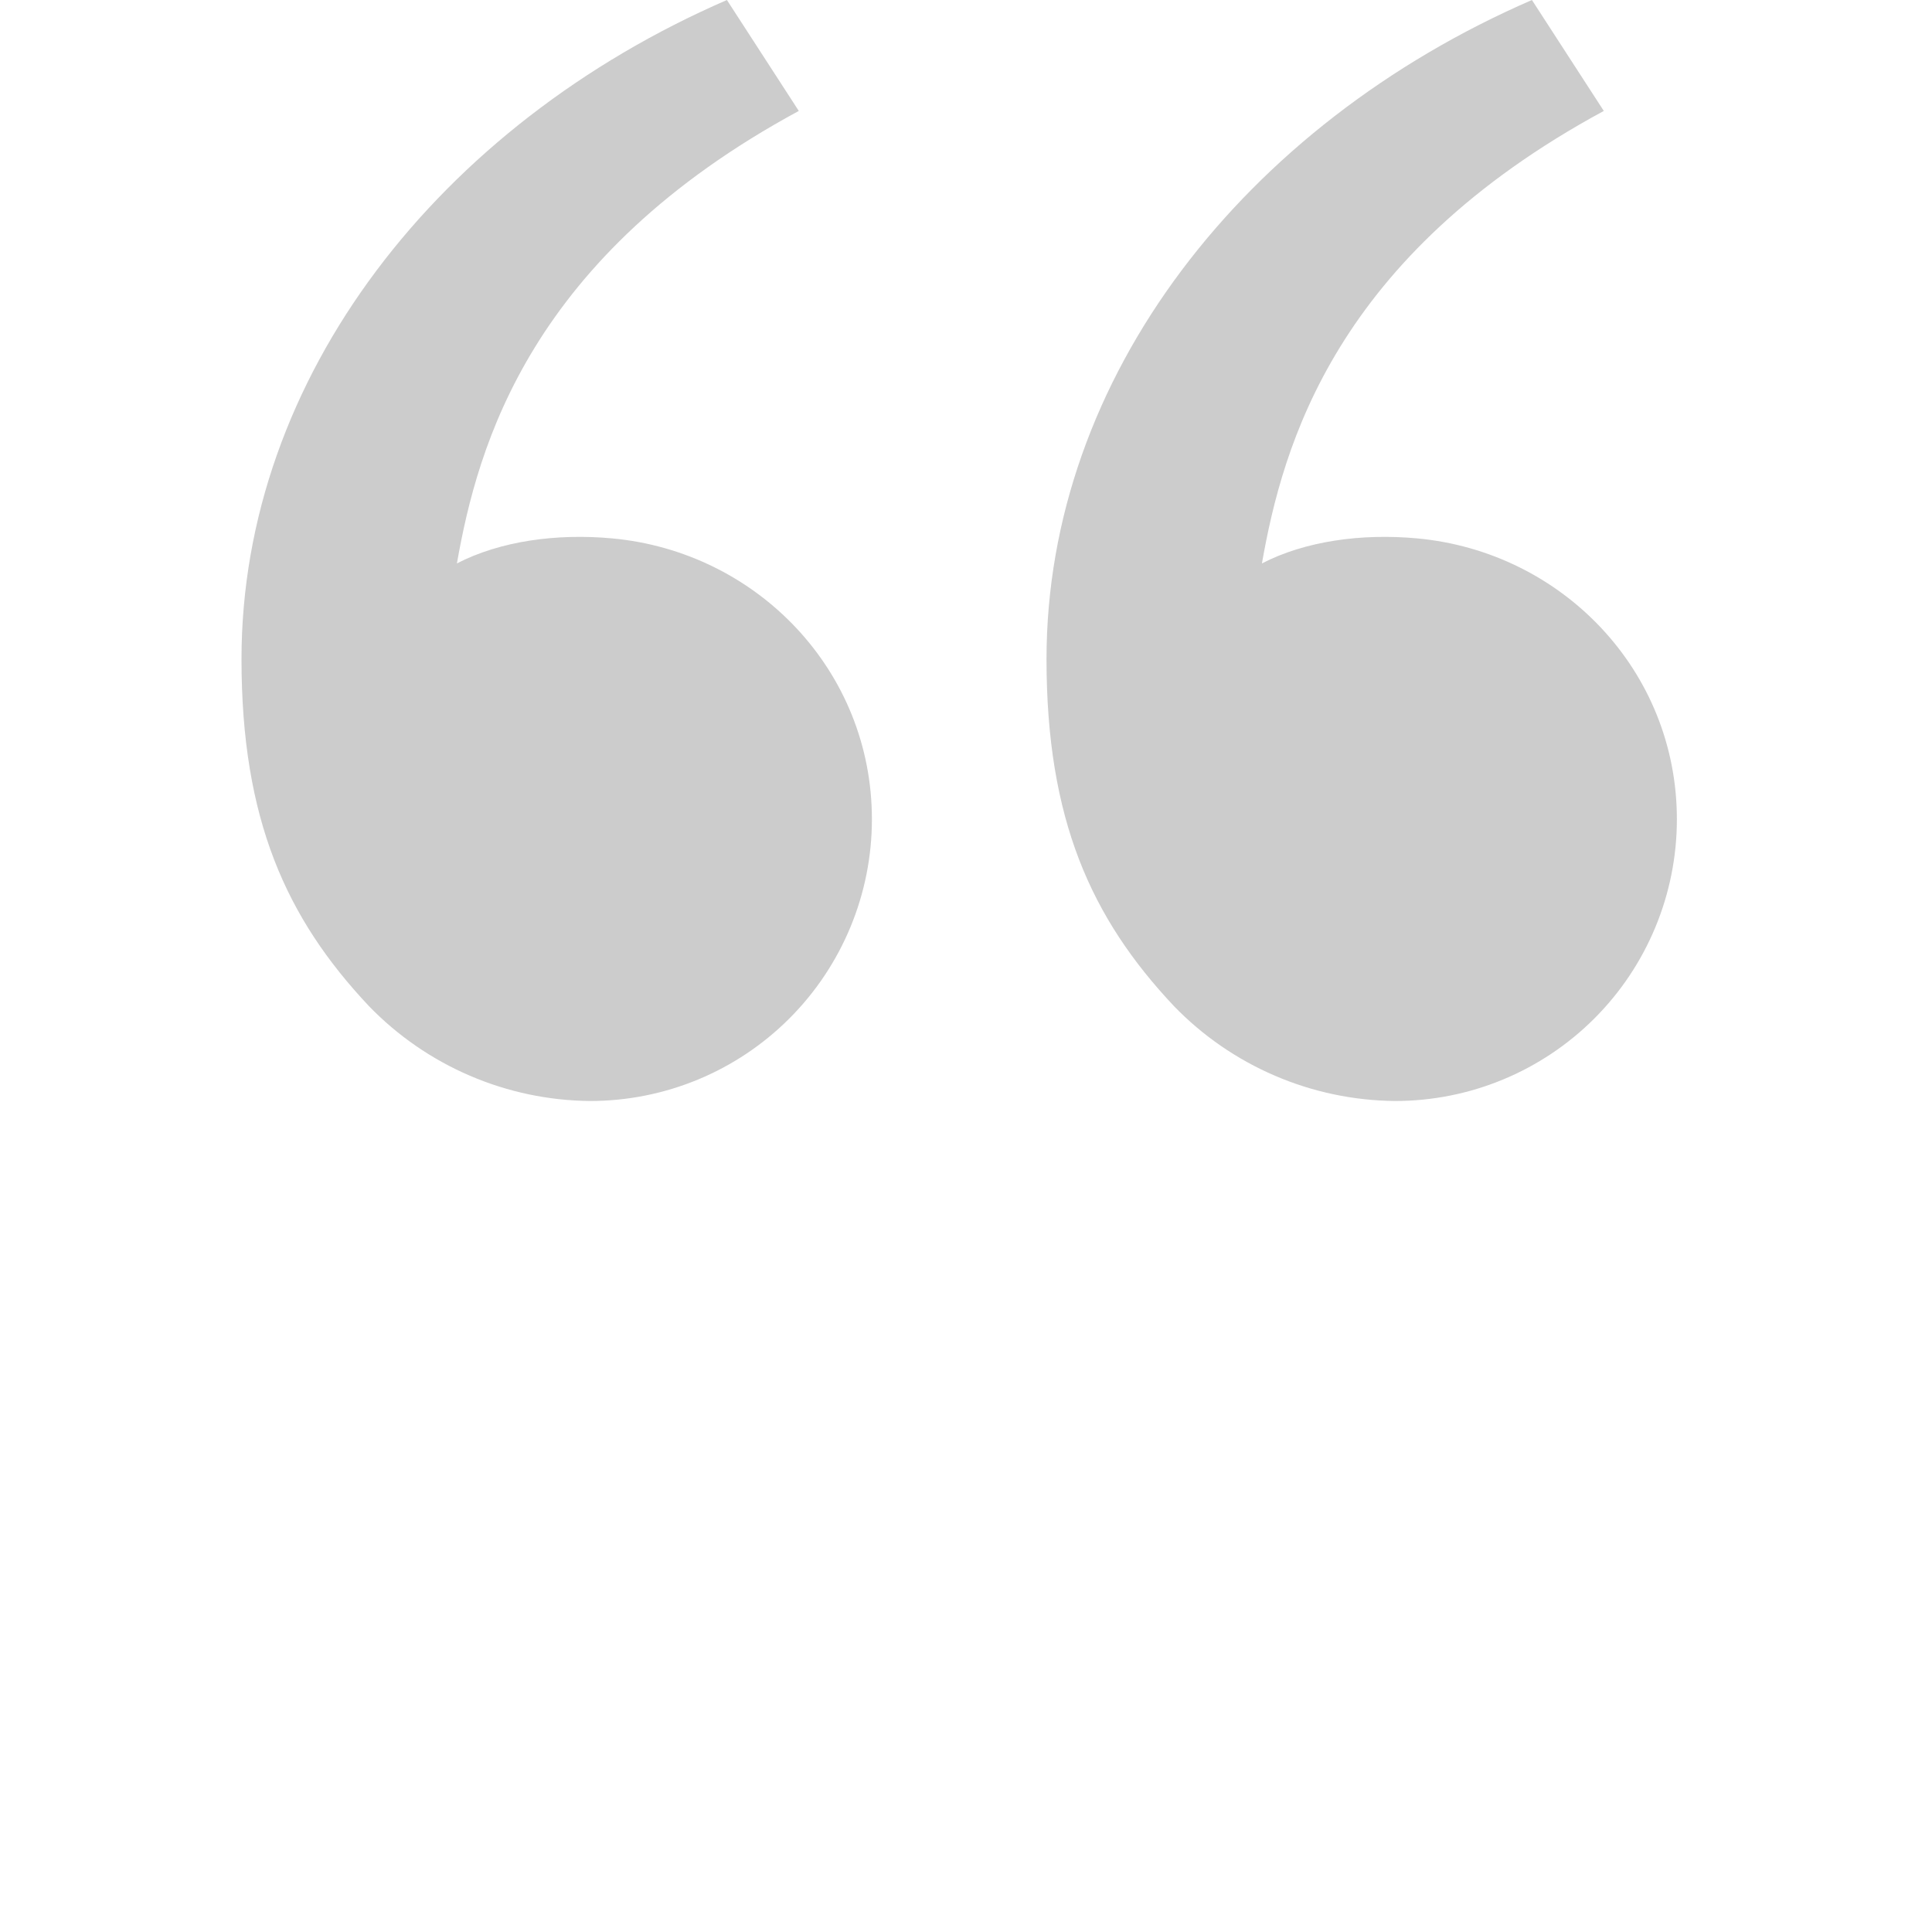 <?xml version="1.0" encoding="UTF-8"?> <svg xmlns="http://www.w3.org/2000/svg" width="64" height="64" viewBox="0 0 64 64" fill="none"> <path d="M12.221 33.328C9.475 30.411 8 27.139 8 21.835C8 12.501 14.552 4.136 24.08 0L26.461 3.675C17.568 8.485 15.829 14.728 15.136 18.664C16.568 17.923 18.443 17.664 20.28 17.835C25.091 18.28 28.883 22.229 28.883 27.139C28.883 29.614 27.899 31.988 26.149 33.738C24.399 35.489 22.025 36.472 19.549 36.472C18.18 36.46 16.828 36.176 15.569 35.636C14.311 35.096 13.173 34.312 12.221 33.328ZM38.888 33.328C36.141 30.411 34.667 27.139 34.667 21.835C34.667 12.501 41.219 4.136 50.747 0L53.128 3.675C44.235 8.485 42.496 14.728 41.803 18.664C43.235 17.923 45.109 17.664 46.947 17.835C51.757 18.28 55.549 22.229 55.549 27.139C55.549 29.614 54.566 31.988 52.816 33.738C51.065 35.489 48.691 36.472 46.216 36.472C44.847 36.46 43.494 36.176 42.236 35.636C40.978 35.096 39.84 34.312 38.888 33.328Z" fill="#CCCCCC"></path> </svg> 